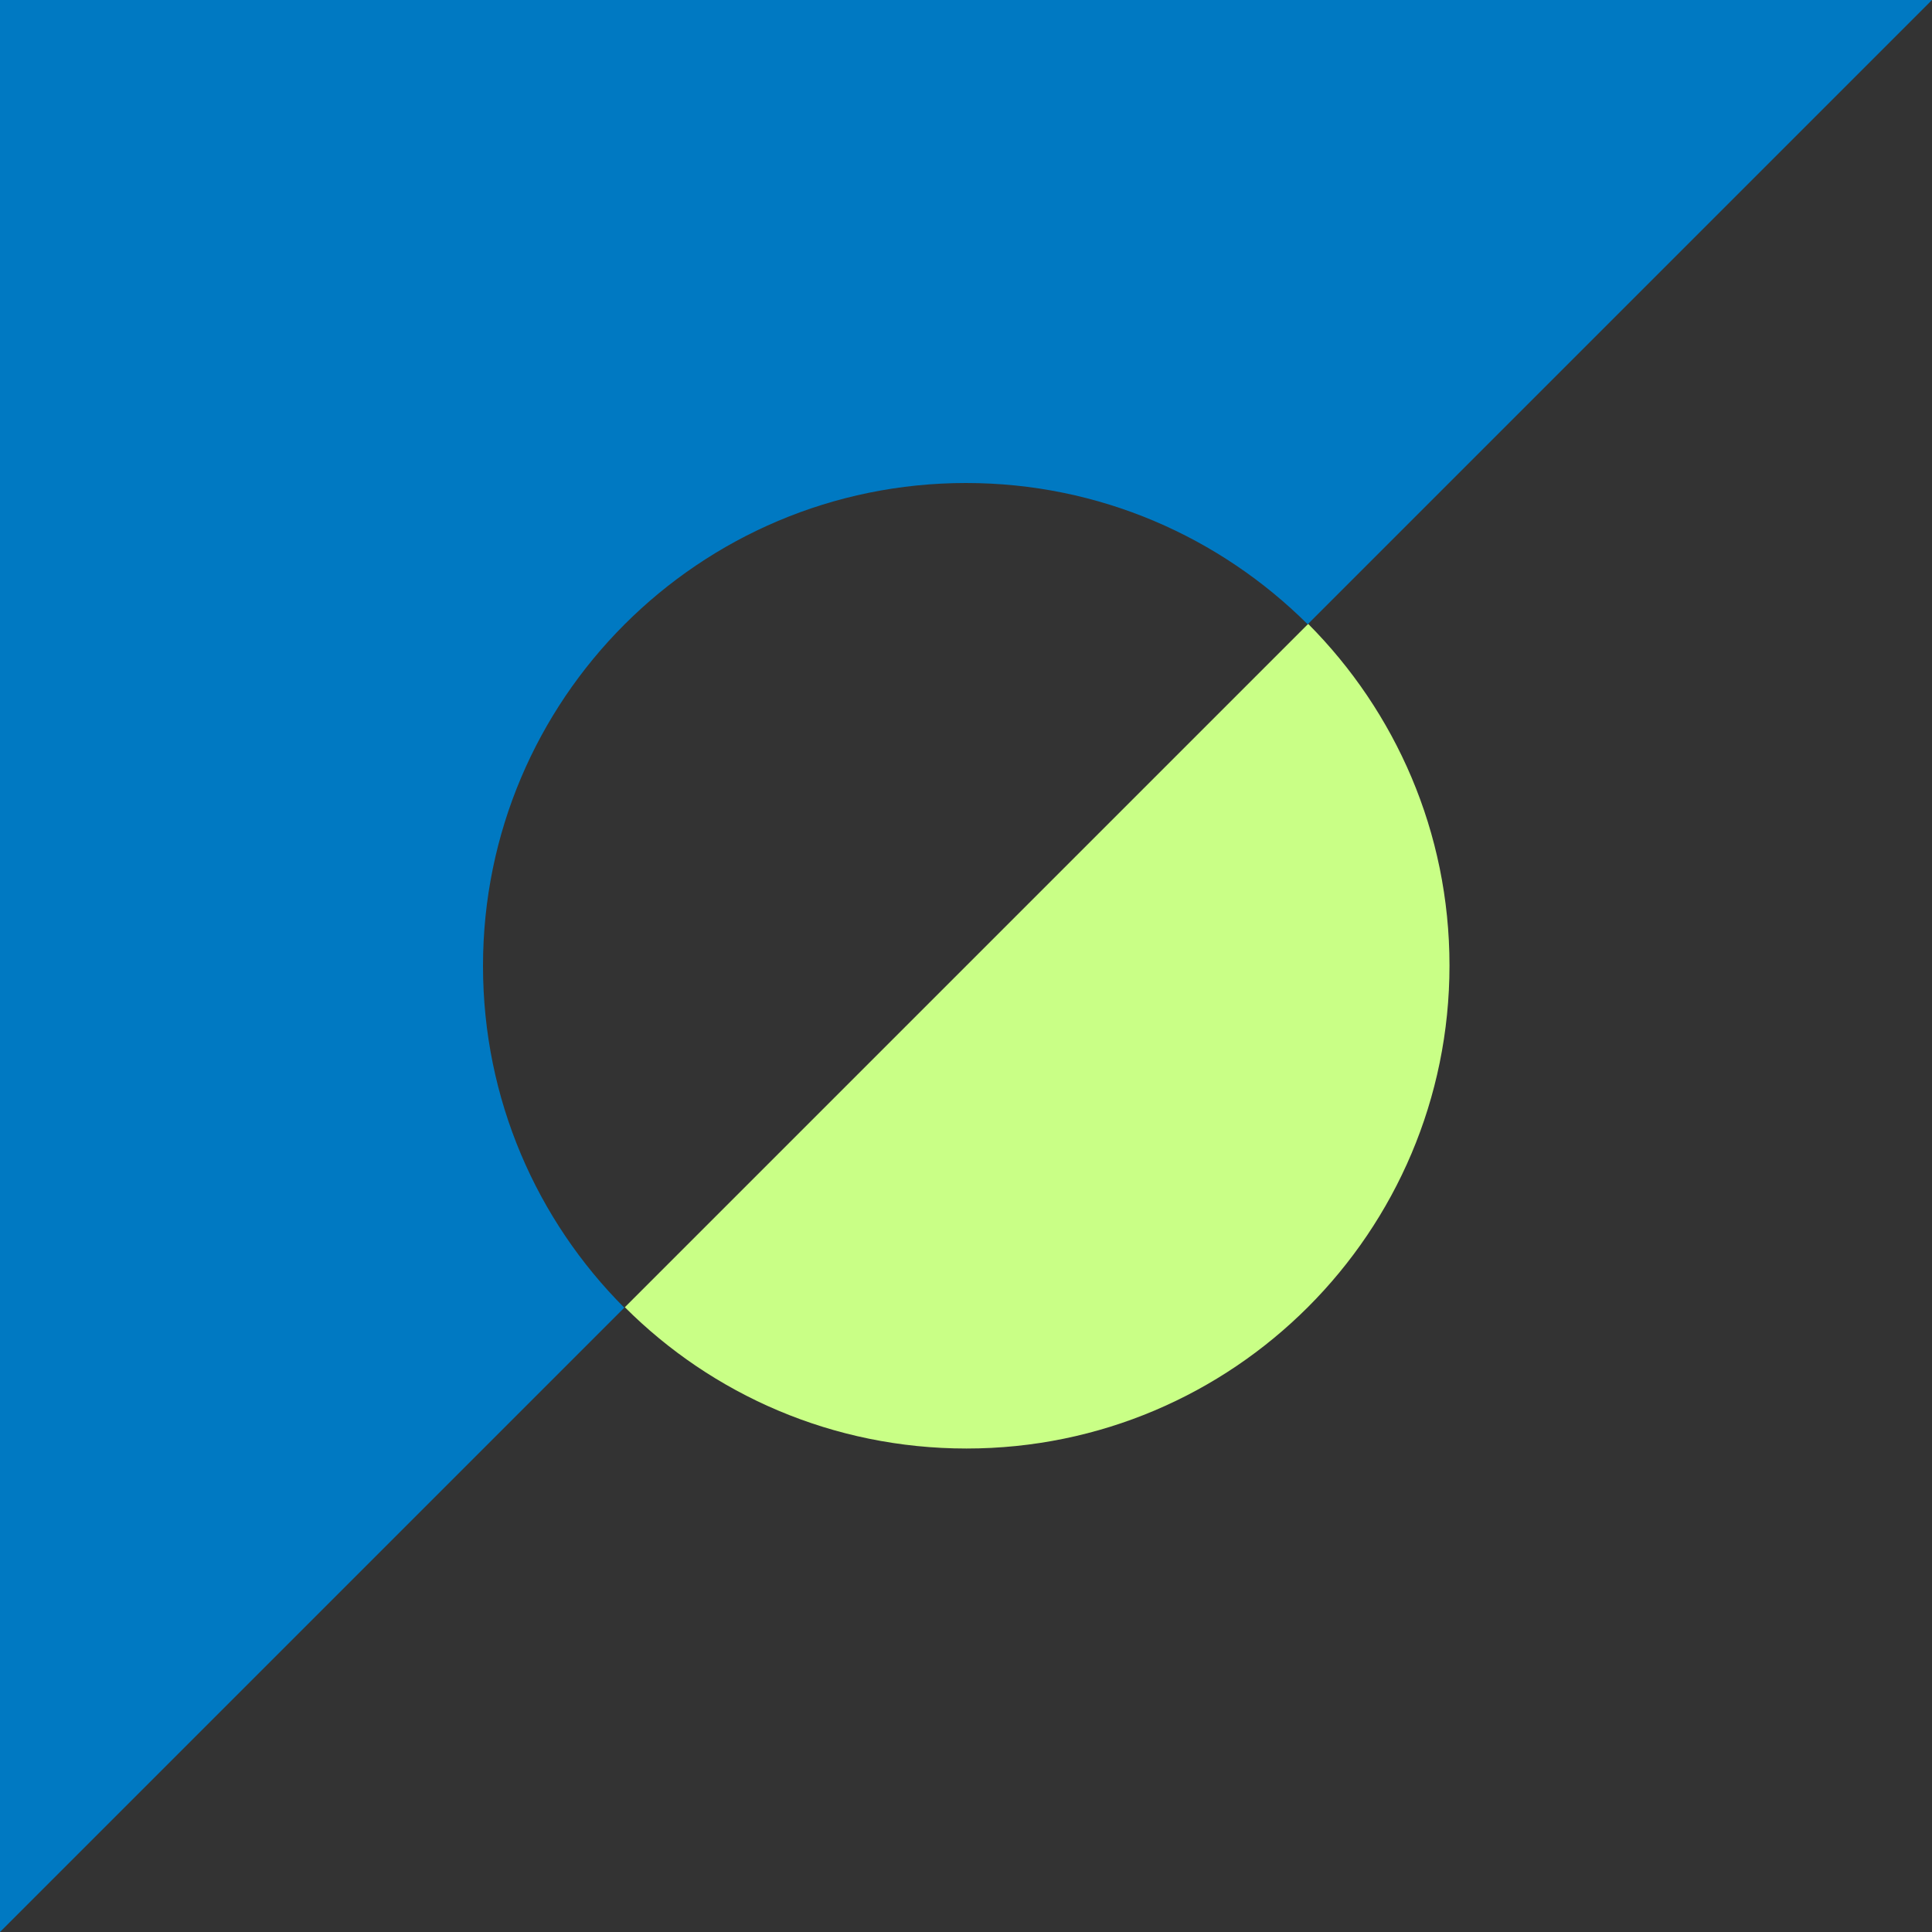 <?xml version="1.0" encoding="UTF-8"?>
<svg xmlns="http://www.w3.org/2000/svg" width="36" height="36" viewBox="0 0 36 36" fill="none">
  <rect x="0" y="0" width="36" height="36" fill="#333333" stroke="none"/>
  <g clip-path="url(#clip0_3623_1616)">
    <path d="M24.368 11.633L11.643 24.358C13.268 25.984 15.52 26.991 18.009 26.991C22.979 26.991 27.009 22.961 27.009 17.991C27.009 15.502 26.002 13.259 24.376 11.625L24.368 11.633Z" fill="#C9FF86"></path>
    <path d="M9 18C9 13.03 13.03 9 18 9C20.489 9 22.733 10.008 24.367 11.633L36 0H0V36L11.633 24.367C10.008 22.741 9 20.489 9 18Z" fill="#0079C2"></path>
  </g>
  <defs>
    <clipPath id="clip0_3623_1616">
      <rect width="36" height="36" fill="white"></rect>
    </clipPath>
  </defs>
</svg>
